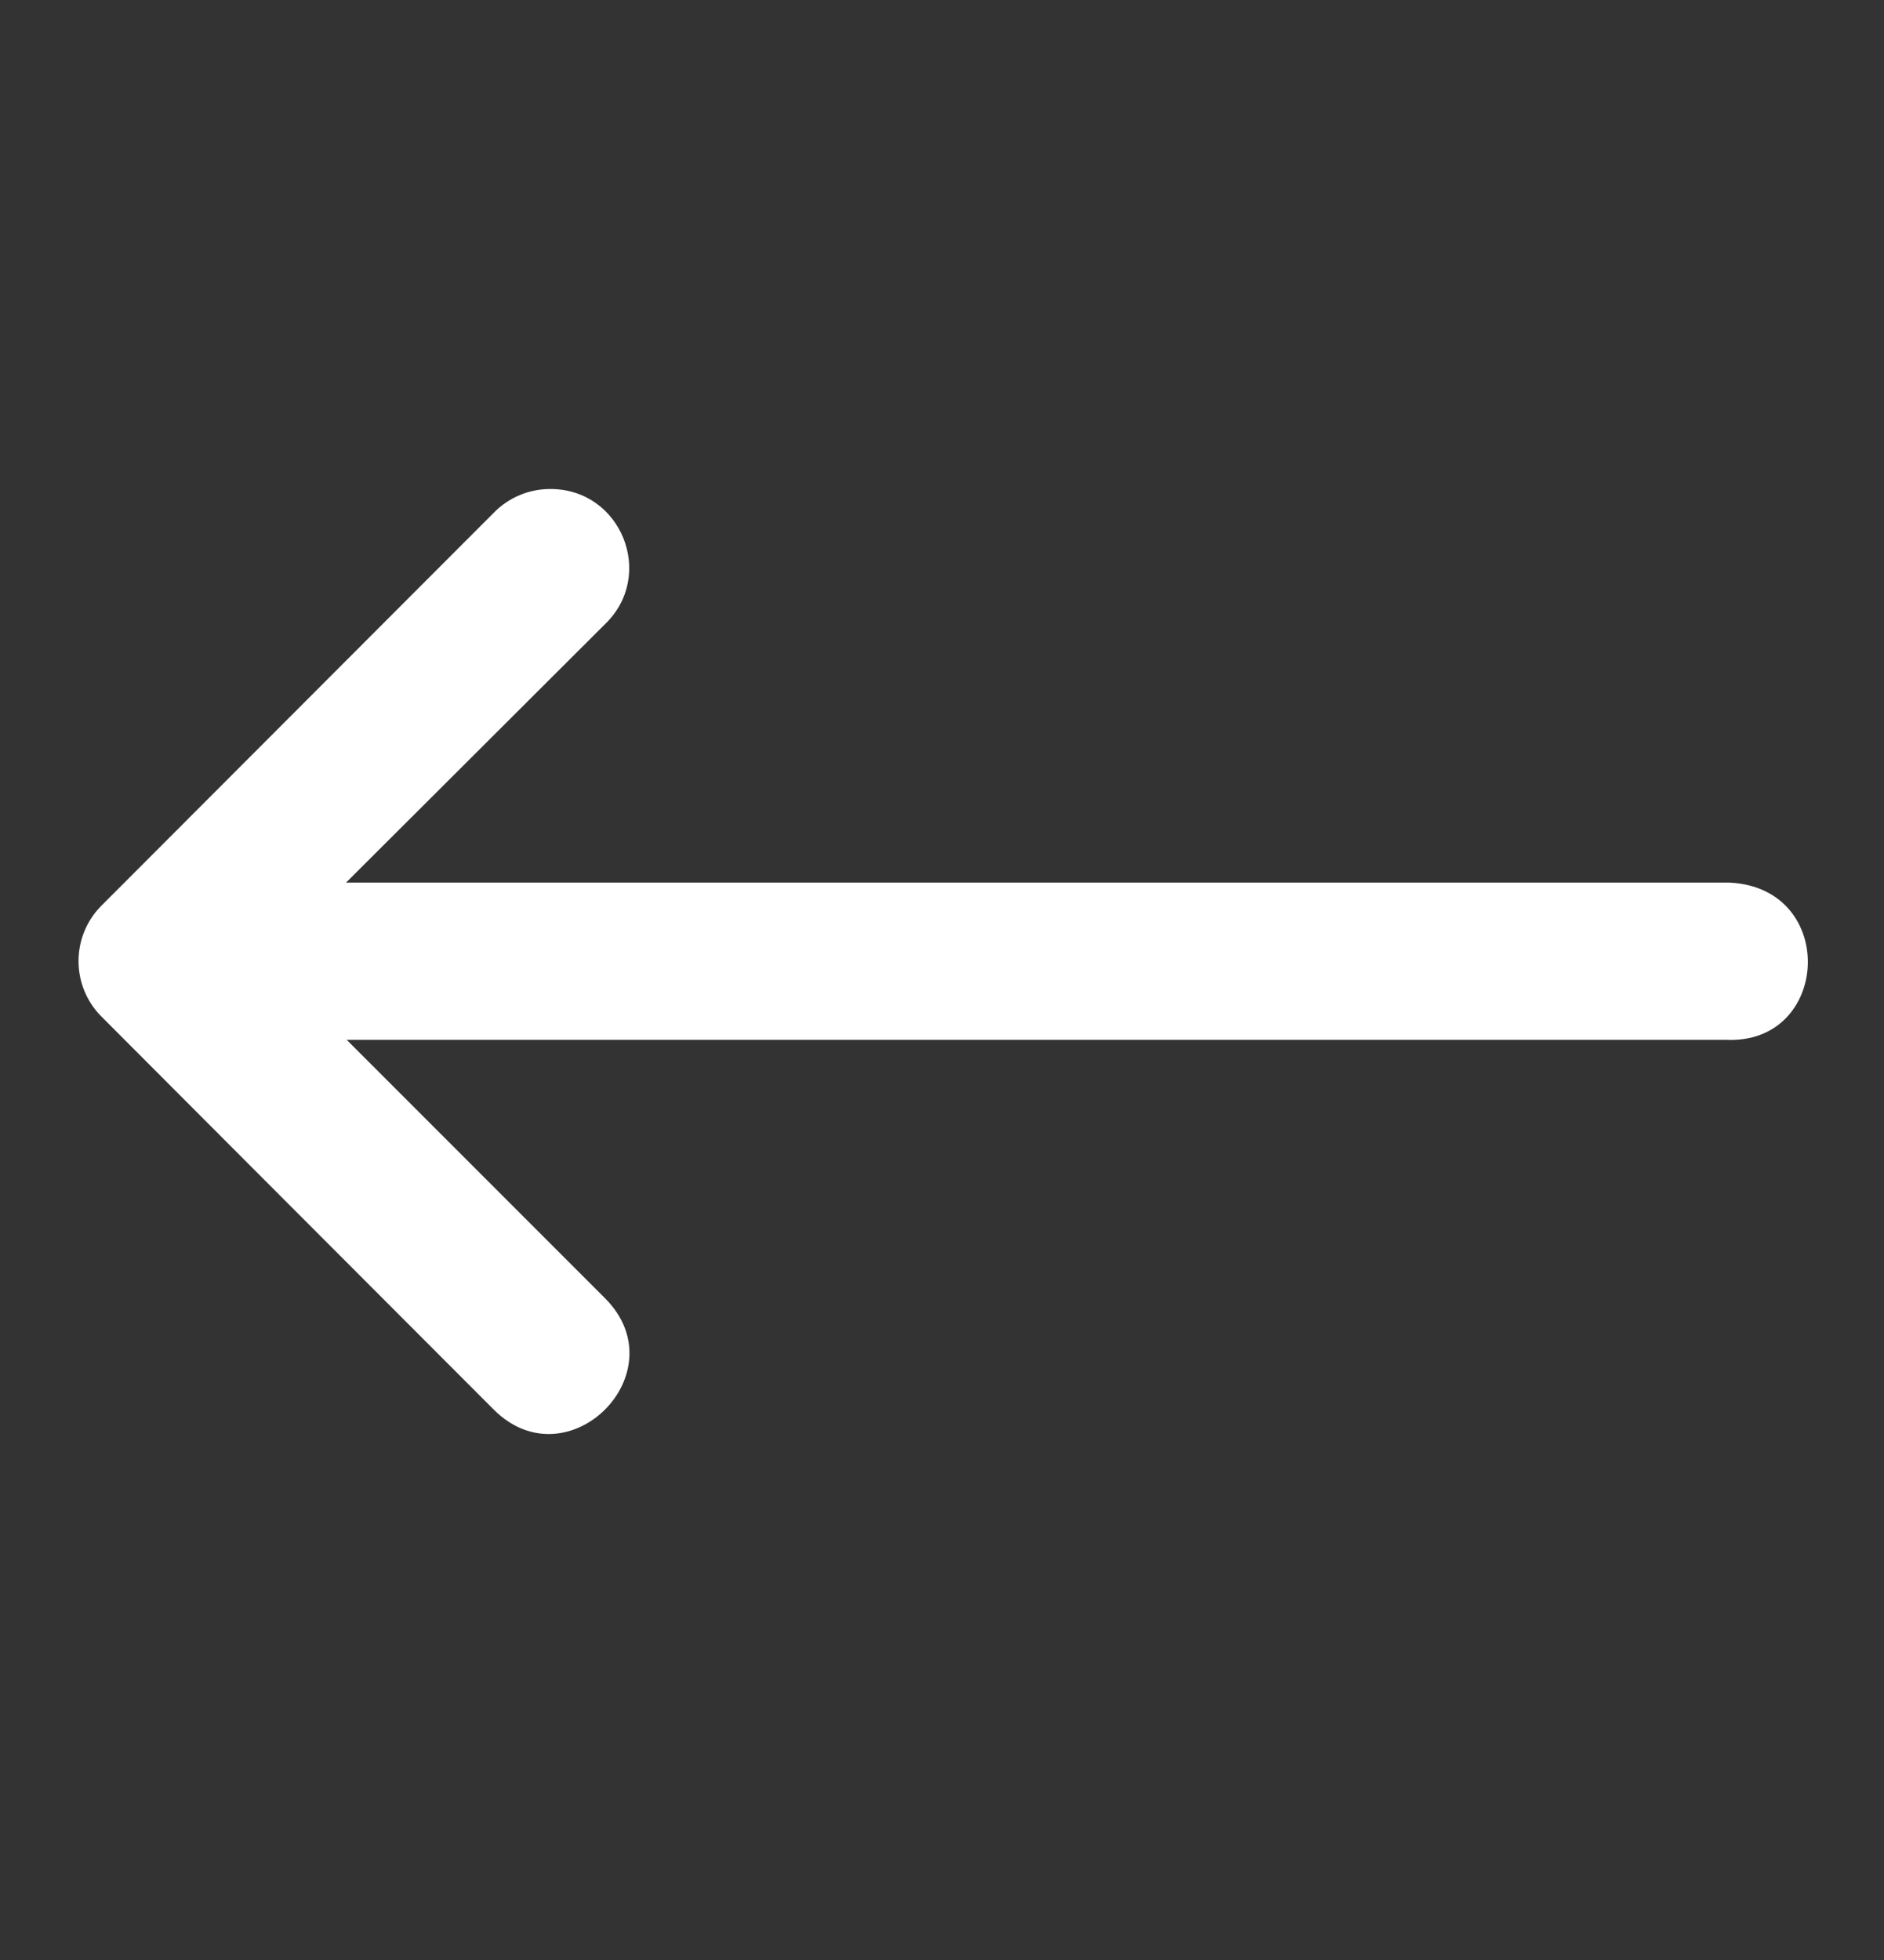 <svg xmlns="http://www.w3.org/2000/svg" width="25" height="26" viewBox="0 0 25 26" fill="none"><rect x="0" y="0" width="25" height="26" fill="#333333" stroke="none"/><path d="M22.898 13.793H4.6L8.028 17.221C9.013 18.206 7.536 19.683 6.551 18.698L3.429 15.572L1.345 13.484C0.941 13.078 0.941 12.421 1.345 12.015L6.551 6.803C6.749 6.599 7.022 6.485 7.306 6.487C8.244 6.487 8.704 7.63 8.028 8.28L4.592 11.708H22.953C24.397 11.78 24.289 13.865 22.898 13.793Z" fill="white"></path></svg>